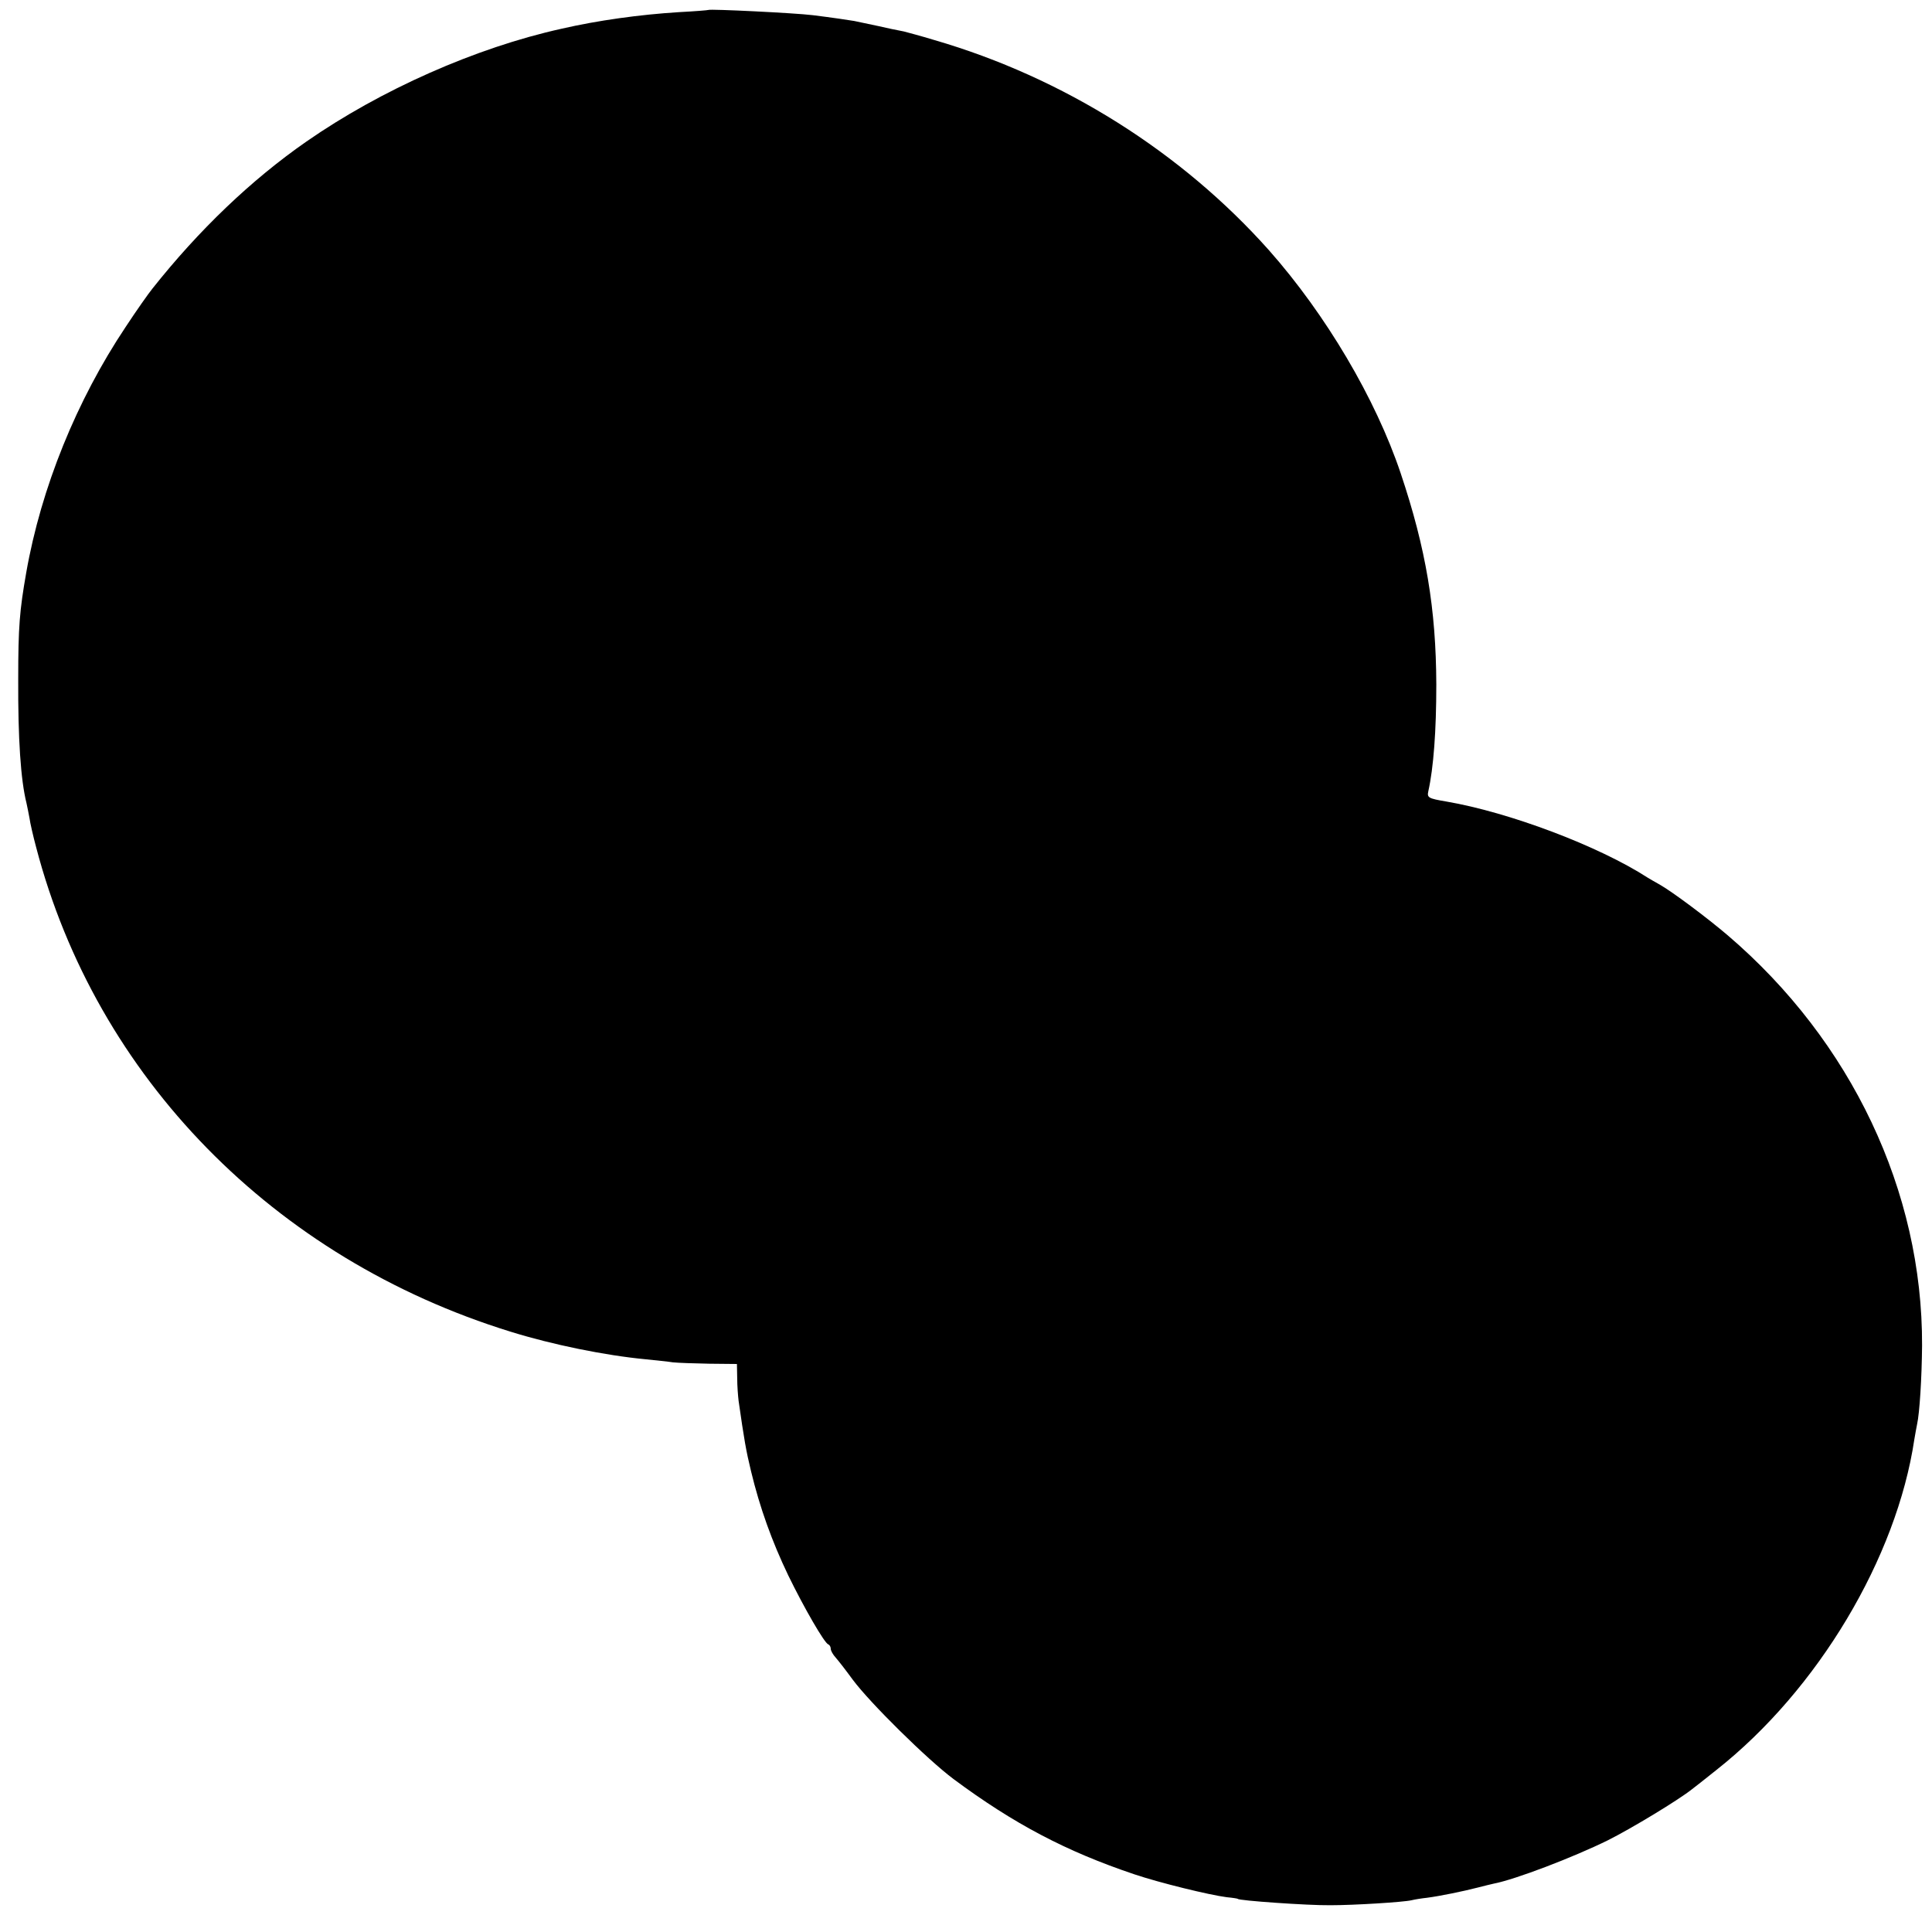 <?xml version="1.0" standalone="no"?>
<!DOCTYPE svg PUBLIC "-//W3C//DTD SVG 20010904//EN"
 "http://www.w3.org/TR/2001/REC-SVG-20010904/DTD/svg10.dtd">
<svg version="1.0" xmlns="http://www.w3.org/2000/svg"
 width="700pt" height="700pt" viewBox="0 0 700 700"
 preserveAspectRatio="xMidYMid meet">
<g transform="translate(0,700) scale(0.1,-0.1)"
fill="#000000" stroke="none">
<path d="M2567 6964 c-1 -1 -49 -5 -107 -8 -144 -9 -294 -30 -425 -60 -312
-69 -656 -222 -925 -409 -200 -139 -390 -321 -558 -533 -13 -16 -57 -78 -97
-139 -177 -265 -306 -582 -360 -890 -24 -137 -29 -196 -29 -385 -1 -217 9
-366 30 -450 3 -14 8 -38 11 -55 2 -16 13 -64 24 -105 218 -833 861 -1490
1719 -1755 151 -47 342 -86 490 -100 36 -4 80 -8 98 -11 18 -2 78 -4 132 -5
l100 -1 1 -51 c0 -29 3 -65 5 -82 20 -140 27 -181 45 -255 32 -133 76 -255
135 -378 58 -119 131 -245 145 -250 5 -2 9 -9 9 -16 0 -7 8 -21 18 -32 9 -10
37 -46 61 -79 63 -85 271 -290 366 -361 218 -162 408 -262 655 -345 92 -31
272 -75 335 -83 22 -2 40 -5 40 -6 0 -6 253 -24 335 -23 85 0 264 11 294 18
12 3 37 7 56 9 47 6 134 24 184 37 23 6 48 12 57 14 79 15 290 96 414 157 86
43 256 146 305 185 8 6 49 38 90 71 367 290 652 768 716 1197 3 17 7 41 10 55
9 40 17 167 18 285 2 559 -256 1103 -704 1486 -75 64 -201 158 -245 183 -16 9
-37 21 -45 26 -178 115 -502 237 -730 276 -65 11 -70 14 -65 37 19 85 29 219
29 387 -1 273 -37 491 -129 765 -91 271 -271 575 -477 808 -317 356 -745 626
-1213 762 -49 15 -99 28 -110 31 -11 2 -31 6 -45 9 -22 5 -58 13 -135 29 -18
3 -77 12 -150 21 -64 8 -373 23 -378 19z"/>
</g>
</svg>
